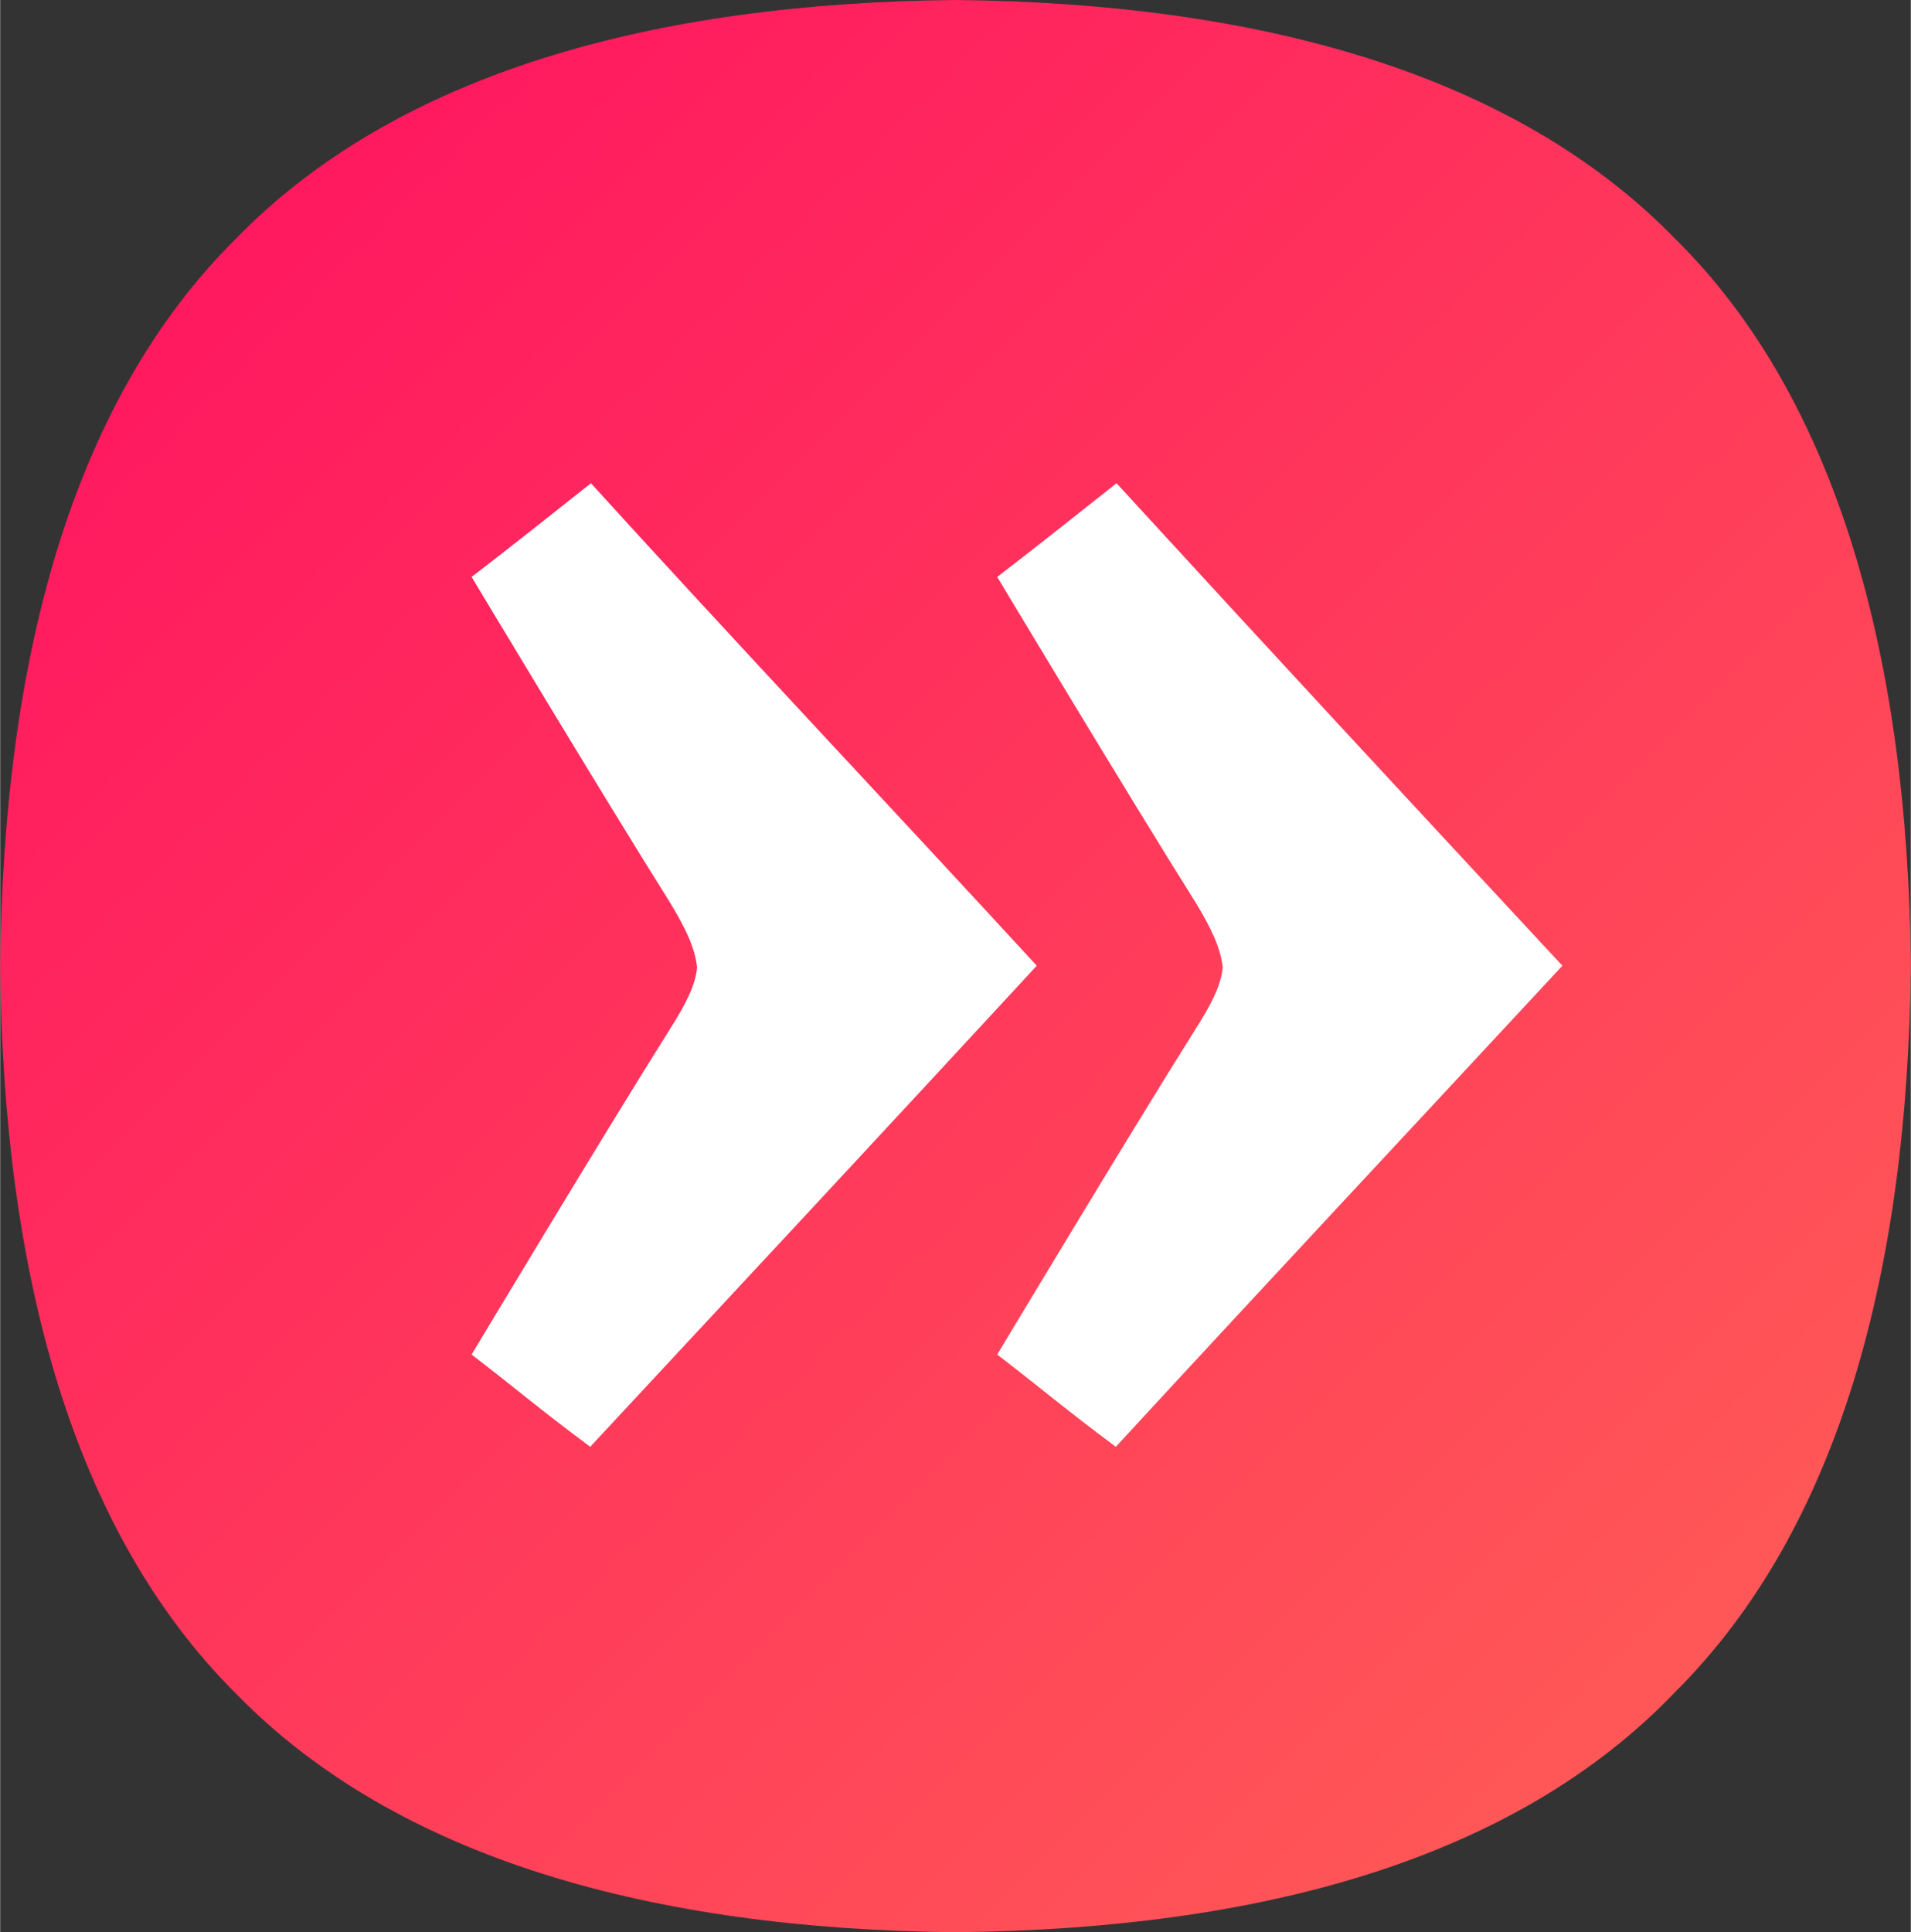 <svg xmlns="http://www.w3.org/2000/svg" viewBox="0 0 26.1 26.39" width="2473" height="2500"><rect x="0" y="0" width="26.1" height="26.39" fill="#333333" stroke="none"/><linearGradient id="a" x2="1" gradientUnits="userSpaceOnUse" gradientTransform="scale(36.912 37.289) rotate(45 .604 .25)"><stop stop-color="#ff0e61"/><stop offset="1" stop-color="#ff6255"/></linearGradient><path fill="url(#a)" d="M26.1 13.18c-.04 4.18-.98 7.7-3.22 9.93-2.2 2.3-5.7 3.24-9.83 3.28-4.13-.04-7.63-1-9.83-3.26C.98 20.9.04 17.37 0 13.2.04 9 .98 5.48 3.22 3.26 5.42 1 8.92.04 13.05 0c4.13.04 7.63 1 9.83 3.26 2.23 2.2 3.18 5.75 3.22 9.92z"/><path fill="#fff" d="M14.17 13.2c-2.07-2.25-4.1-4.4-6.1-6.6-.76.6-.93.74-1.63 1.28 0 0 1.8 3 2.7 4.43.22.36.35.63.38.9-.02.24-.15.5-.38.86-.9 1.43-2.7 4.43-2.7 4.43.7.54.87.7 1.62 1.26 2.02-2.17 4.04-4.34 6.1-6.57zm7.18 0c-2.23-2.4-3.9-4.2-6.1-6.6-.76.6-.93.74-1.63 1.28 0 0 1.8 3 2.7 4.43.22.36.35.63.38.9-.02.24-.15.5-.38.86-.9 1.43-2.7 4.43-2.7 4.43.7.54.87.7 1.62 1.26 2-2.17 4.03-4.34 6.1-6.57z"/></svg>